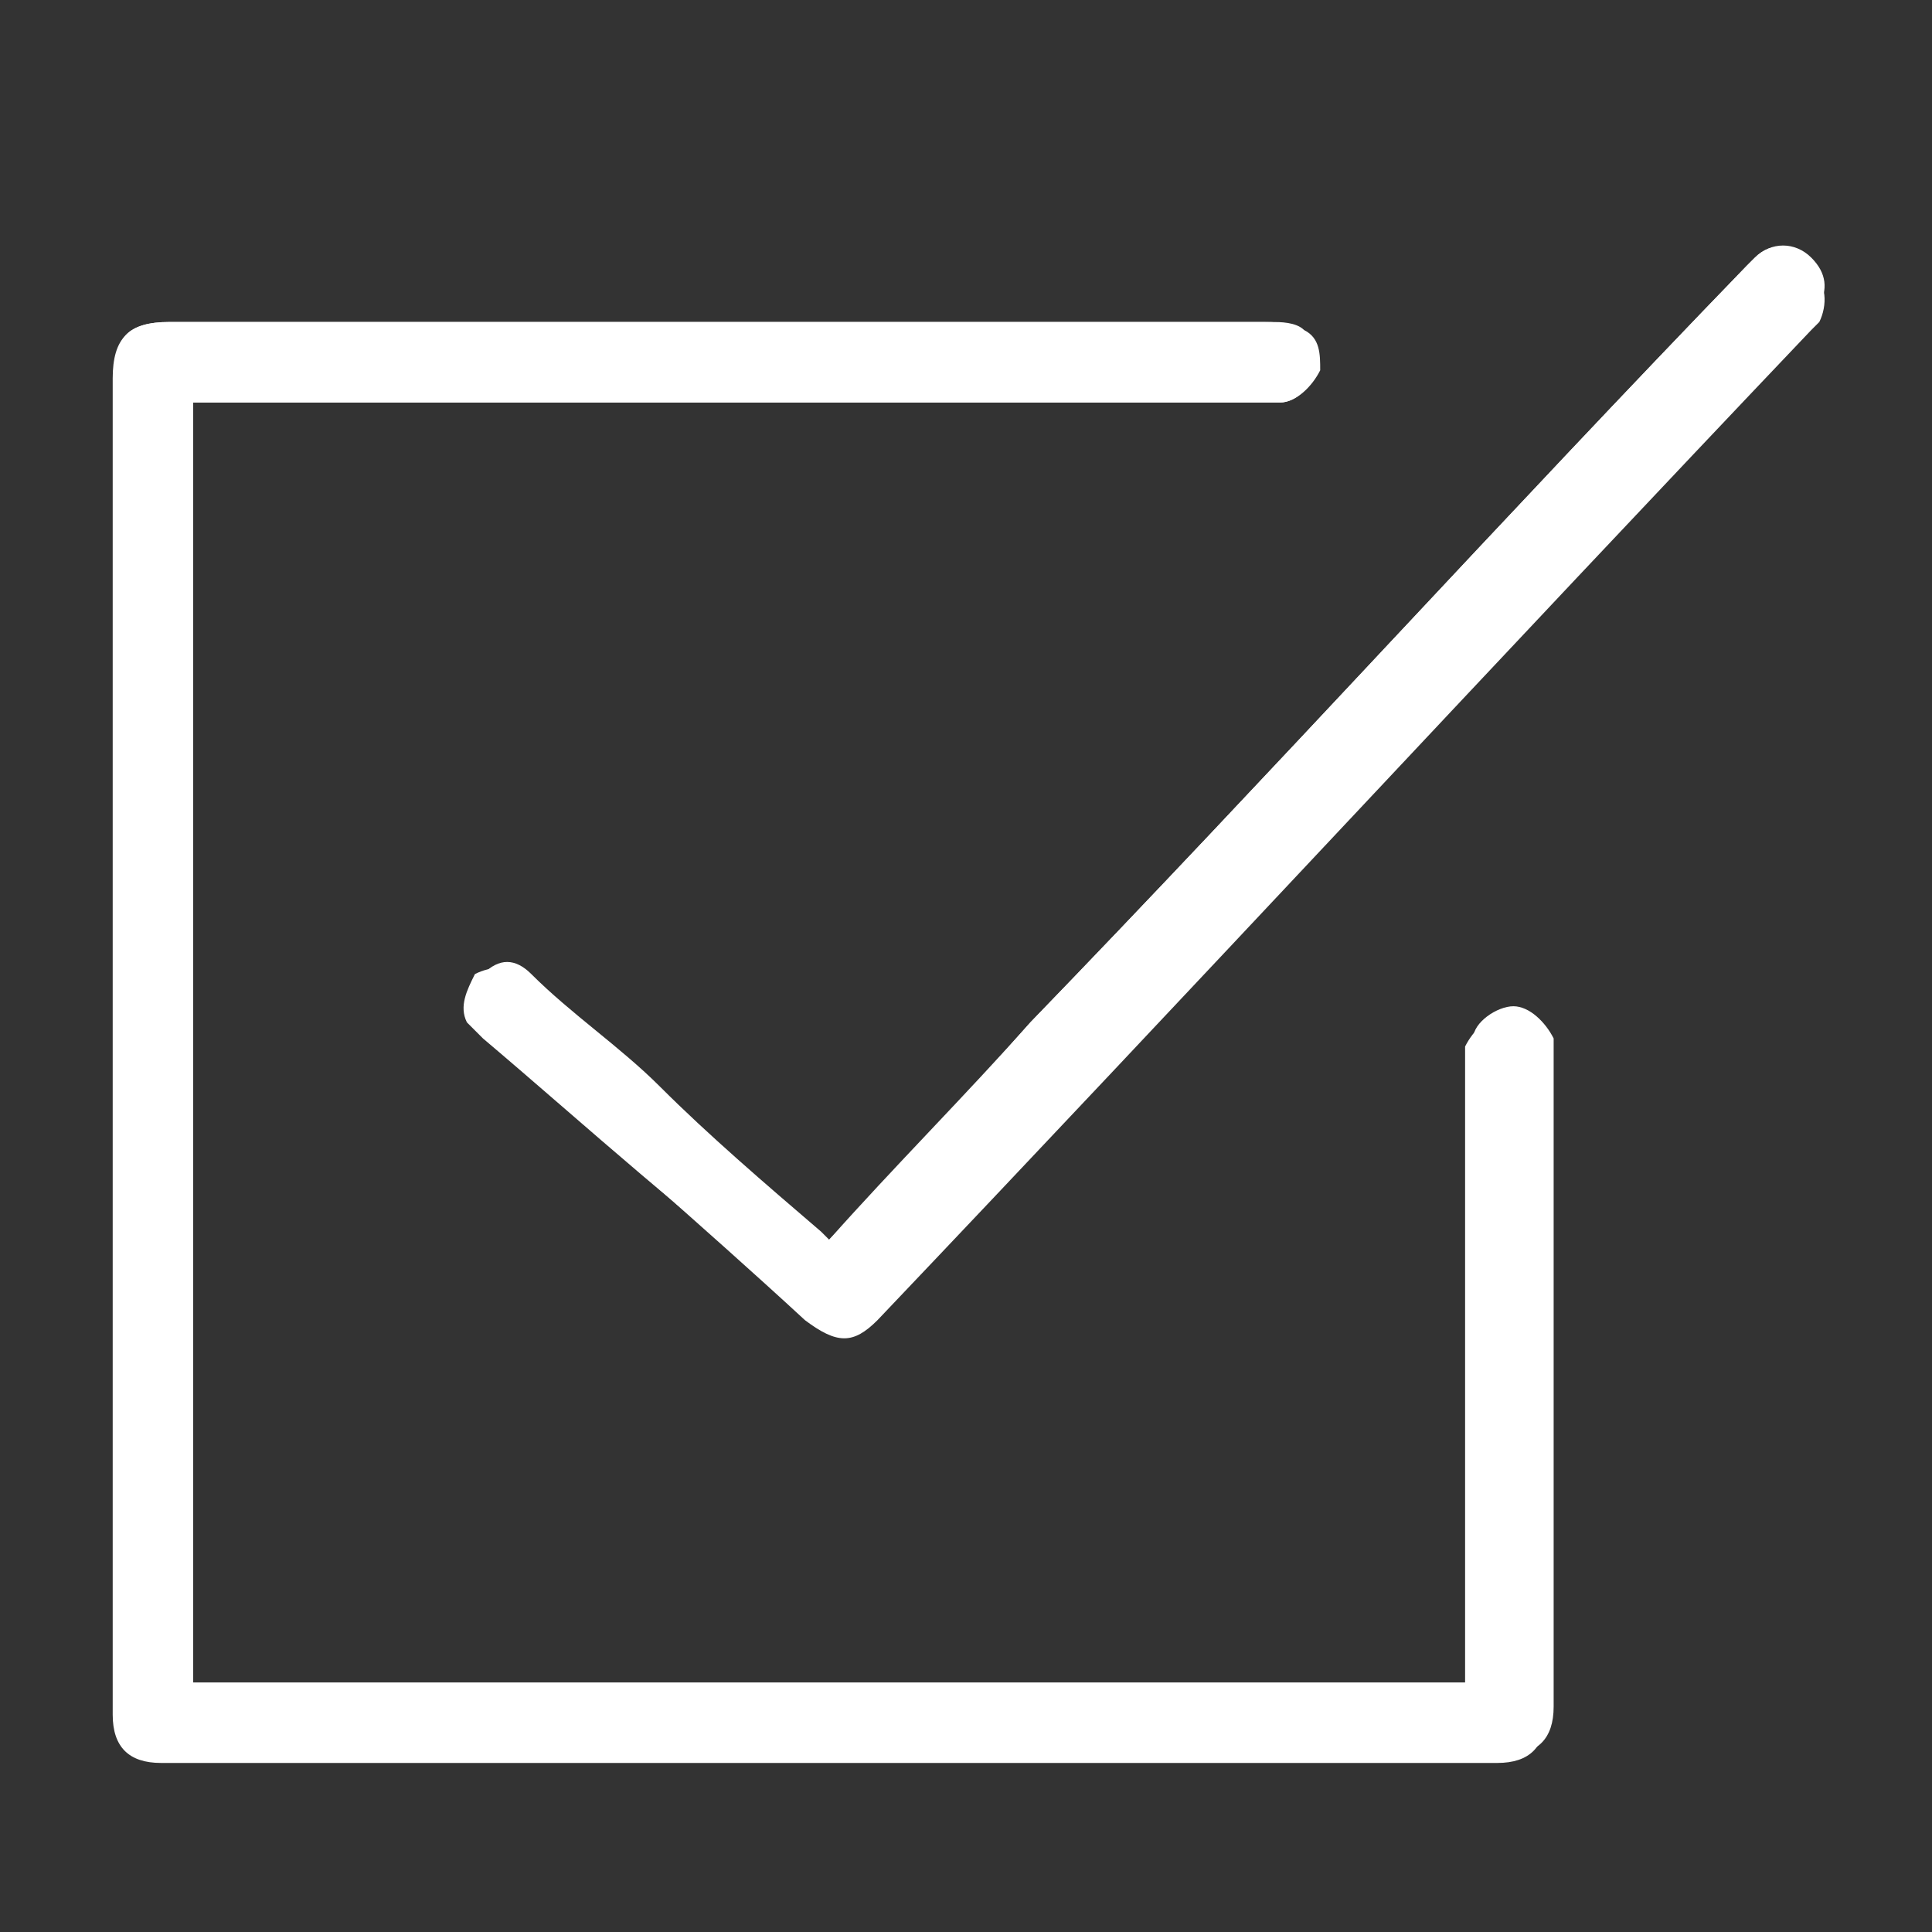 <?xml version="1.0" encoding="utf-8"?>
<!-- Generator: Adobe Illustrator 20.1.0, SVG Export Plug-In . SVG Version: 6.00 Build 0)  -->
<svg version="1.1" id="Layer_1" xmlns="http://www.w3.org/2000/svg" xmlns:xlink="http://www.w3.org/1999/xlink" x="0px" y="0px"
	 viewBox="0 0 24 24" style="enable-background:new 0 0 24 24;" xml:space="preserve">
<rect x="0" y="0" width="24" height="24" fill="#333333" stroke="none"/>
<style type="text/css">
	.st0{fill:#FFFFFF;}
</style>
<g id="A3Tles.tif">
	<g>
		<path class="st0" d="M2.4,5c0.1,0,0.2,0,0.3,0c4.3,0,8.7,0,13,0c0.1,0,0.1,0,0.2,0c0.2,0,0.4-0.2,0.4-0.4c0.1-0.2,0-0.4-0.2-0.5
			c-0.1-0.1-0.3-0.1-0.4-0.1C11.2,4,6.6,4,2.1,4C1.6,4,1.4,4.2,1.4,4.7c0,5.5,0,11.1,0,16.6c0,0.4,0.2,0.6,0.6,0.6
			c5.5,0,11.1,0,16.6,0c0.4,0,0.6-0.2,0.6-0.6c0-2.7,0-5.4,0-8.1c0-0.1,0-0.1,0-0.2c0-0.2-0.2-0.4-0.5-0.4c-0.2,0-0.4,0.2-0.5,0.4
			c0,0.1,0,0.2,0,0.2c0,2.5,0,5,0,7.6c0,0.1,0,0.2,0,0.2c-5.3,0-10.6,0-15.9,0C2.4,15.6,2.4,10.3,2.4,5z M10.3,15.4
			c0,0-0.1-0.1-0.1-0.1c-0.7-0.6-1.4-1.2-2-1.8c-0.5-0.5-1.1-0.9-1.6-1.4c-0.2-0.2-0.4-0.2-0.6,0c-0.2,0.1-0.2,0.4-0.1,0.6
			c0,0.1,0.1,0.2,0.2,0.2c1.3,1.2,2.6,2.3,3.9,3.5c0.4,0.3,0.6,0.3,0.9,0c3.9-4.1,7.7-8.2,11.6-12.3c0,0,0.1-0.1,0.1-0.1
			c0.1-0.2,0.1-0.5-0.1-0.6C22.3,3,22,3,21.8,3.2c0,0-0.1,0.1-0.1,0.1c-3,3.1-5.9,6.3-8.9,9.4C12,13.6,11.2,14.5,10.3,15.4z"/>
		<path class="st0" d="M2.4,5c0,5.3,0,10.6,0,15.9c5.3,0,10.6,0,15.9,0c0-0.1,0-0.2,0-0.2c0-2.5,0-5,0-7.6c0-0.1,0-0.2,0-0.2
			c0-0.2,0.3-0.4,0.5-0.4c0.2,0,0.4,0.2,0.5,0.4c0,0.1,0,0.1,0,0.2c0,2.7,0,5.4,0,8.1c0,0.4-0.2,0.6-0.6,0.6c-5.5,0-11.1,0-16.6,0
			c-0.4,0-0.6-0.2-0.6-0.6c0-5.5,0-11.1,0-16.6C1.4,4.2,1.6,4,2.1,4c4.6,0,9.1,0,13.7,0c0.1,0,0.3,0,0.4,0.1
			c0.2,0.1,0.2,0.3,0.2,0.5C16.3,4.8,16.1,5,15.9,5c-0.1,0-0.1,0-0.2,0C11.4,5,7,5,2.7,5C2.6,5,2.5,5,2.4,5z"/>
		<path class="st0" d="M10.3,15.4c0.8-0.9,1.7-1.8,2.5-2.7c3-3.1,5.9-6.3,8.9-9.4c0,0,0.1-0.1,0.1-0.1C22,3,22.3,3,22.5,3.2
			c0.2,0.2,0.2,0.4,0.1,0.6c0,0.1-0.1,0.1-0.1,0.1c-3.9,4.1-7.7,8.2-11.6,12.3c-0.3,0.4-0.6,0.4-0.9,0C8.6,15.2,7.3,14,6,12.9
			c-0.1-0.1-0.2-0.2-0.2-0.2c-0.1-0.2,0-0.4,0.1-0.6c0.2-0.1,0.4-0.1,0.6,0c0.5,0.5,1.1,0.9,1.6,1.4c0.7,0.6,1.4,1.2,2,1.8
			C10.2,15.4,10.3,15.4,10.3,15.4z"/>
	</g>
</g>
</svg>
